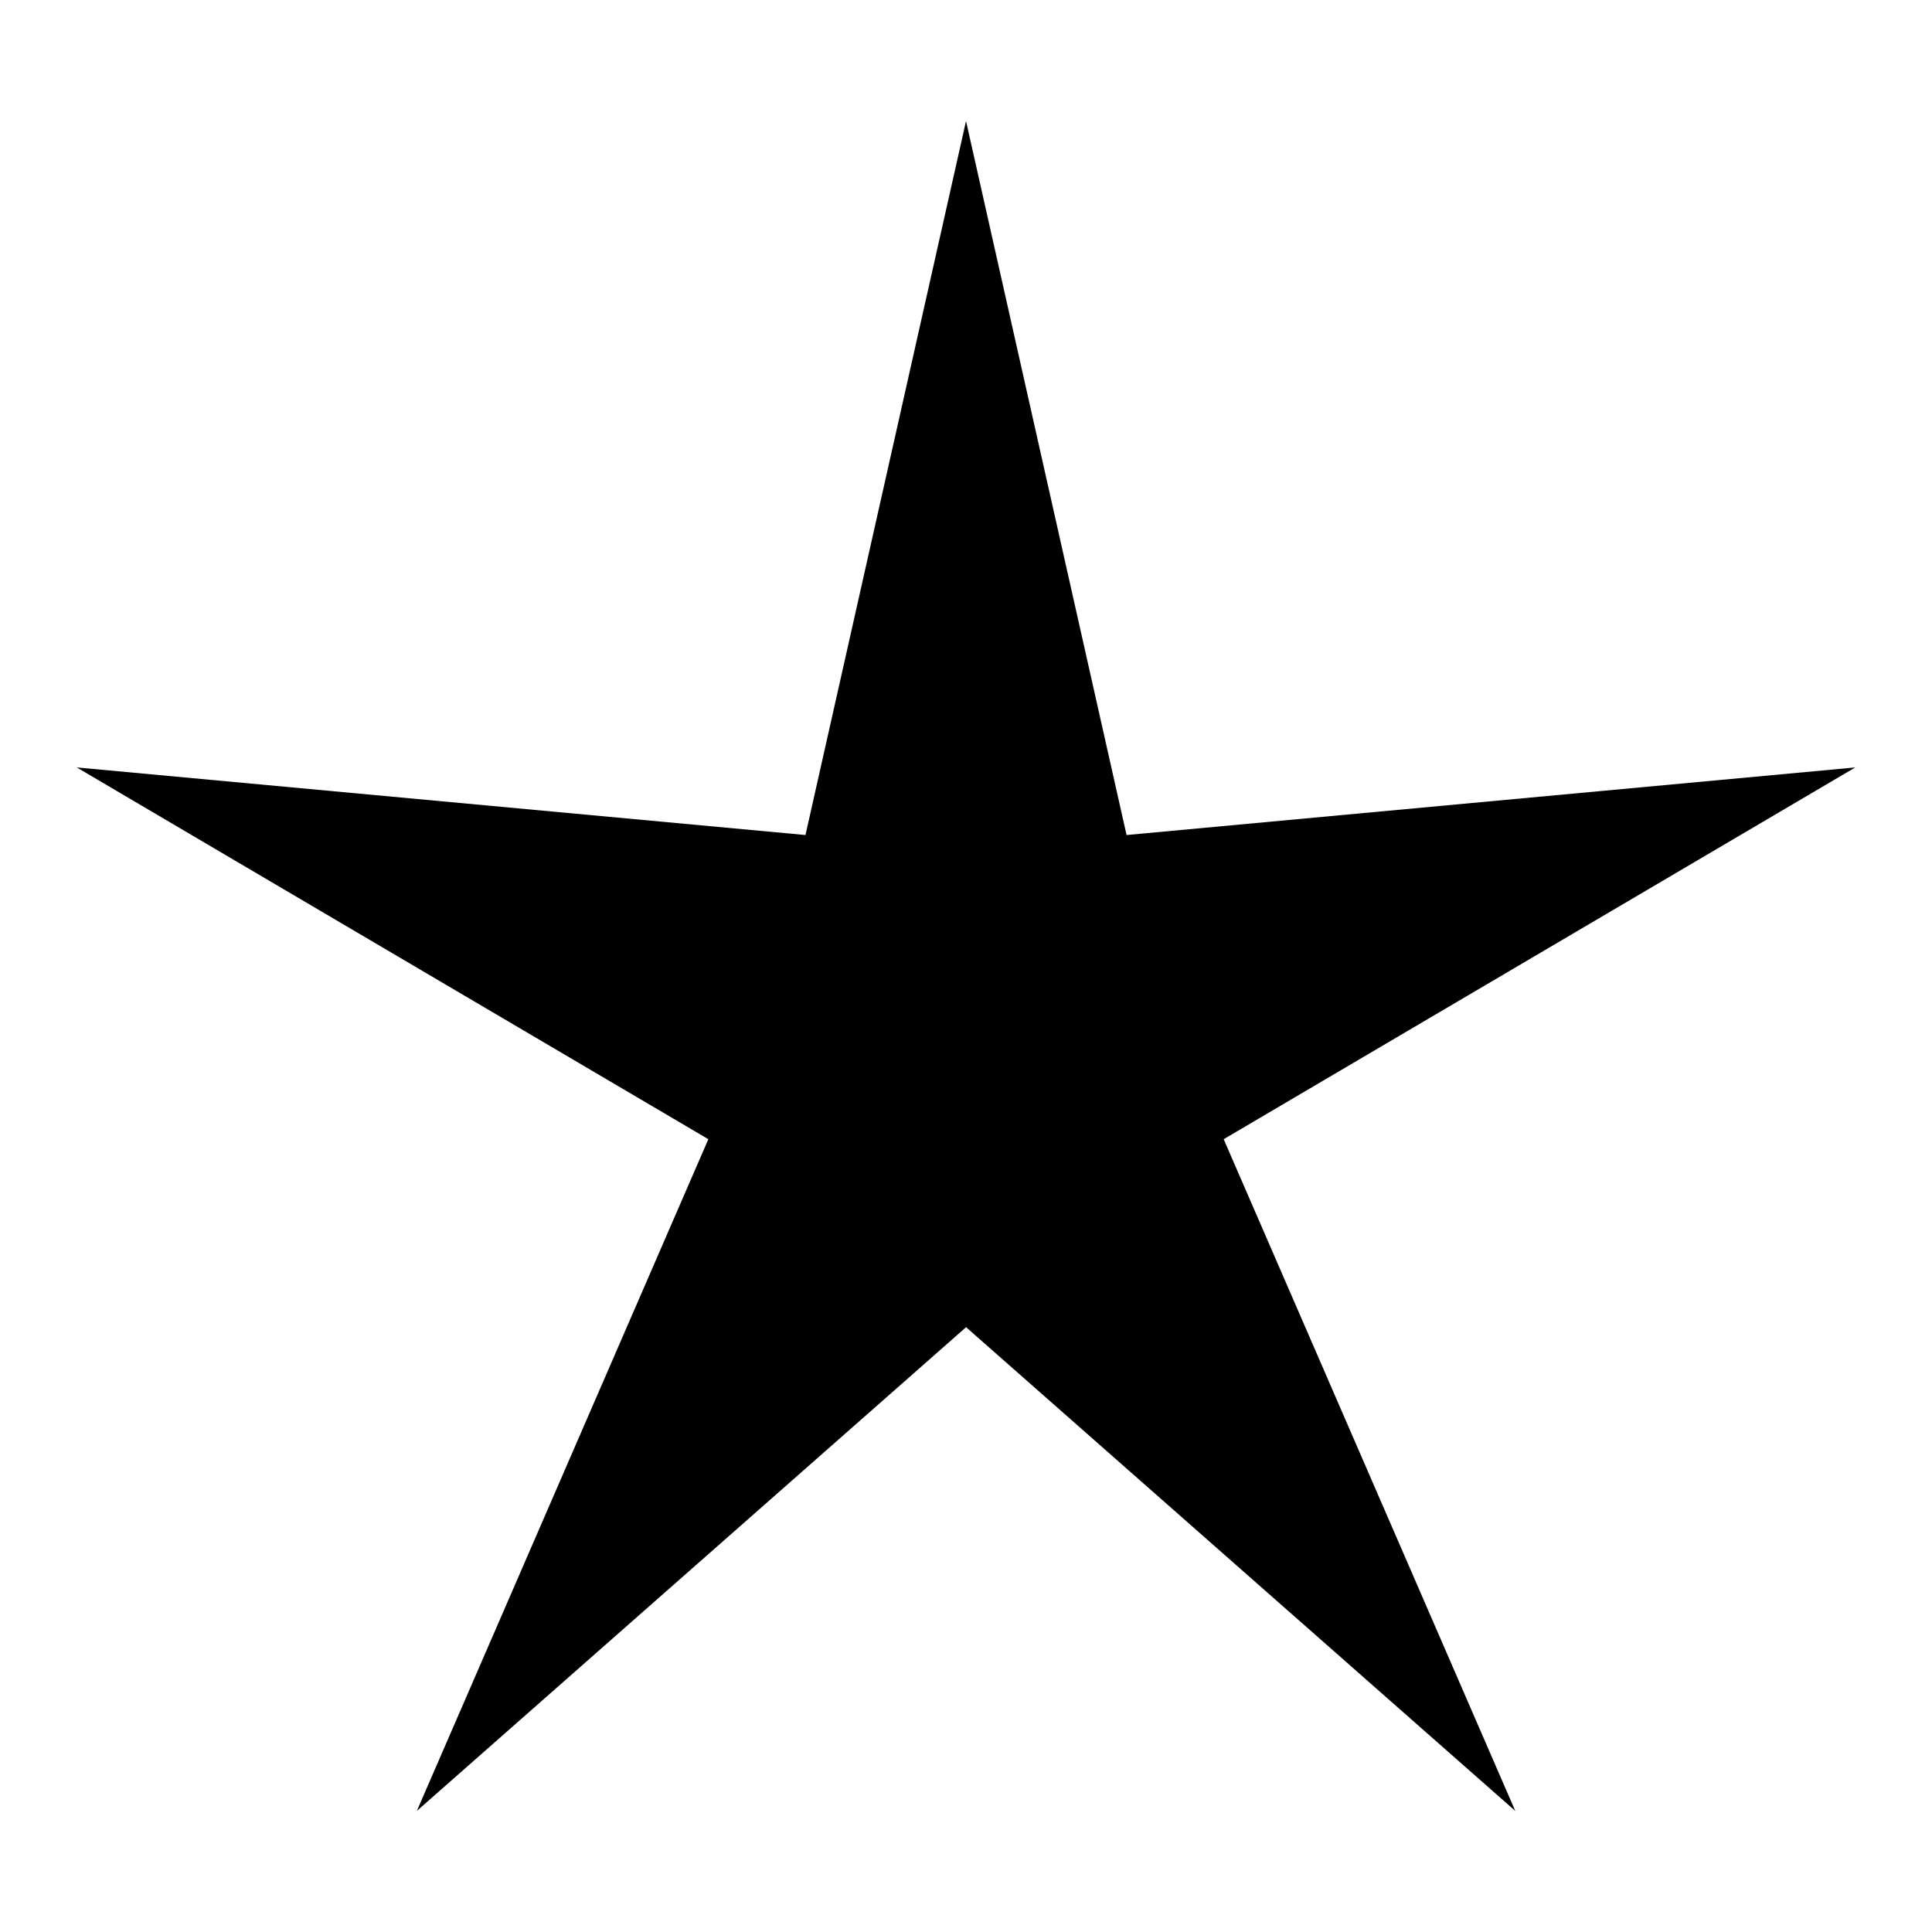 <?xml version="1.0" encoding="UTF-8"?>
<!-- Uploaded to: SVG Repo, www.svgrepo.com, Generator: SVG Repo Mixer Tools -->
<svg fill="#000000" width="800px" height="800px" version="1.1" viewBox="144 144 512 512" xmlns="http://www.w3.org/2000/svg">
 <path d="m468.29 445.9 167.38-98.523-193.12 17.914-42.543-189.21-42.547 189.21-193.12-17.914 167.38 98.523-77.25 178.01 145.55-128.19 145.54 128.19z"/>
</svg>